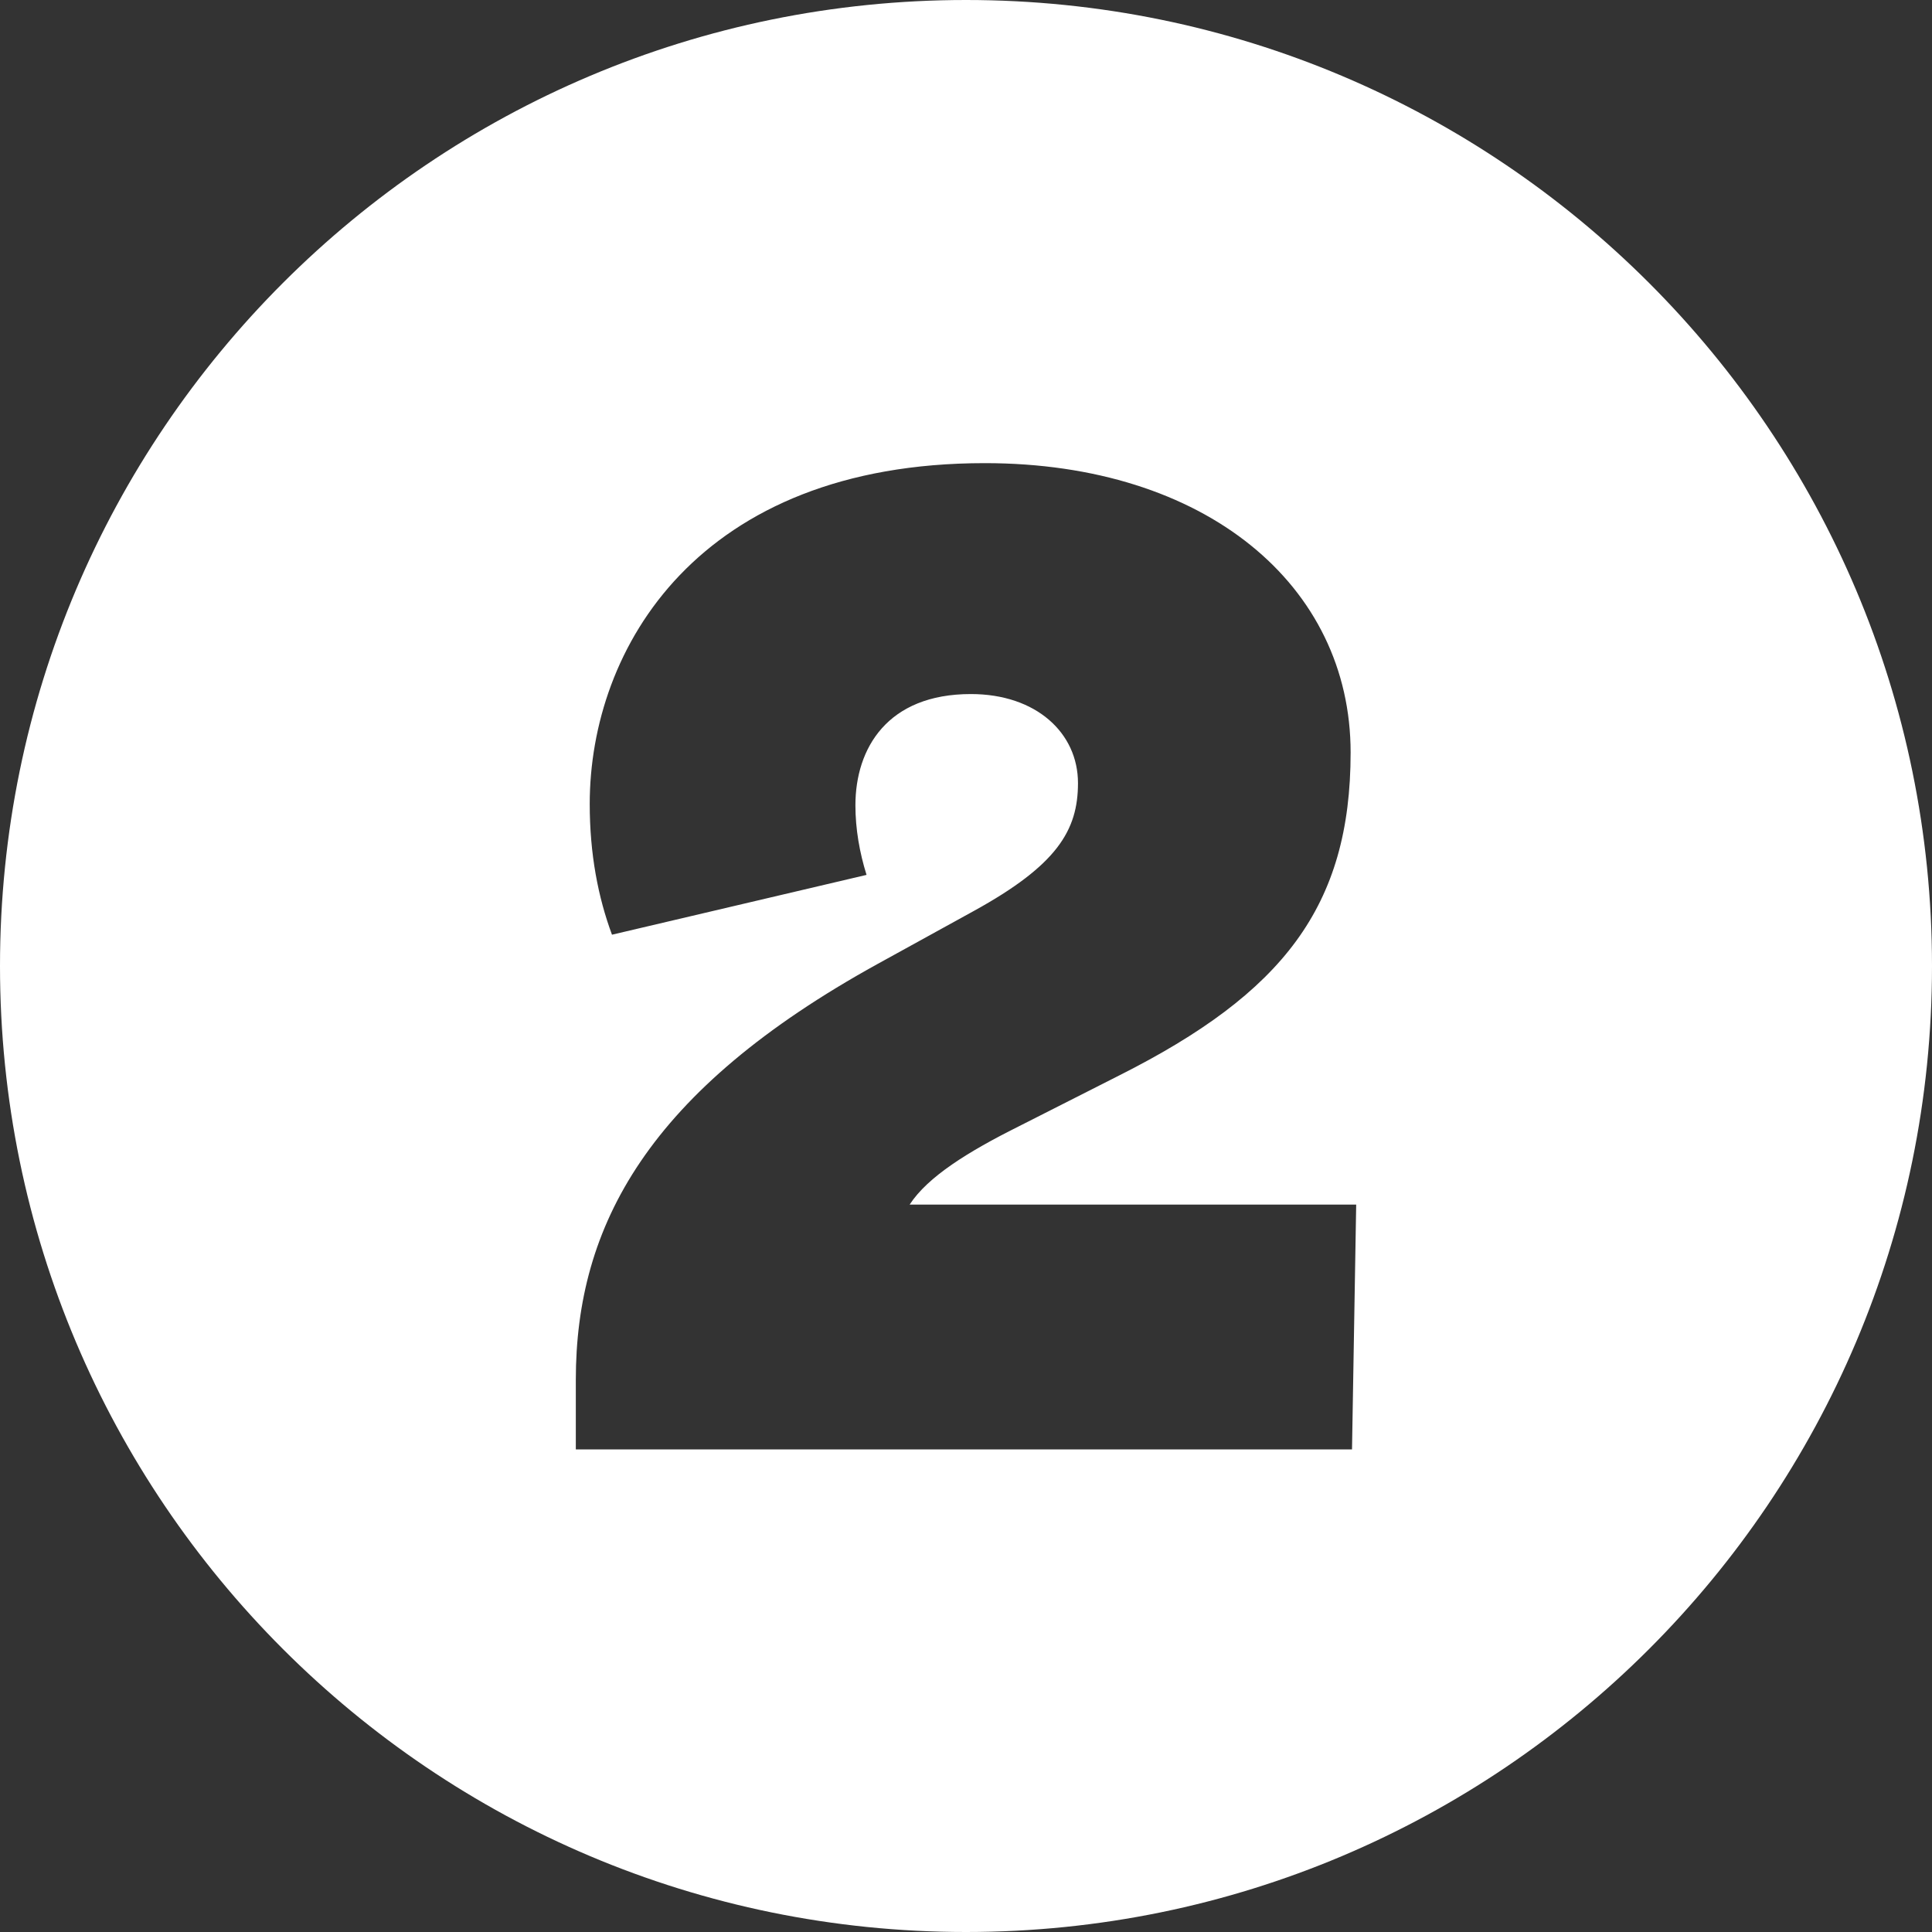 <?xml version="1.0" encoding="UTF-8" standalone="no"?>
<svg
   id="Layer_2"
   viewBox="0 0 500 500"
   version="1.1"
   sodipodi:docname="2.svg"
   inkscape:version="1.1.1 (3bf5ae0d25, 2021-09-20)"
   xmlns:inkscape="http://www.inkscape.org/namespaces/inkscape"
   xmlns:sodipodi="http://sodipodi.sourceforge.net/DTD/sodipodi-0.dtd"
   xmlns="http://www.w3.org/2000/svg"
   xmlns:svg="http://www.w3.org/2000/svg">
  <rect x="0" y="0" width="500" height="500" fill="#333333" stroke="none"/>
  <sodipodi:namedview
     id="namedview10"
     pagecolor="#ffffff"
     bordercolor="#666666"
     borderopacity="1.0"
     inkscape:pageshadow="2"
     inkscape:pageopacity="0.0"
     inkscape:pagecheckerboard="0"
     showgrid="false"
     inkscape:zoom="1.746"
     inkscape:cx="250"
     inkscape:cy="250"
     inkscape:window-width="2560"
     inkscape:window-height="1351"
     inkscape:window-x="-9"
     inkscape:window-y="1457"
     inkscape:window-maximized="1"
     inkscape:current-layer="AW" />
  <defs
     id="defs4">
    <style
       id="style2">.cls-1{stroke-width:0px;}</style>
  </defs>
  <g
     id="AW">
    <path
       class="cls-1"
       d="M 250,0 C 111.93,0 0,111.93 0,250 0,388.07 111.93,500 250,500 388.07,500 500,388.07 500,250 500,111.93 388.07,0 250,0 Z m 99.9,375.1 H 149.02 v -18 c 0,-39.96 18.72,-74.88 78.12,-107.64 l 24.84,-13.68 c 21.6,-11.88 27,-20.88 27,-33.12 0,-12.96 -10.8,-23.04 -27.72,-23.04 -21.6,0 -29.88,14.04 -29.88,28.8 0,6.12 1.08,12.24 2.88,18 l -65.88,15.48 c -3.6,-9.72 -5.76,-20.88 -5.76,-33.84 0,-40.32 28.08,-88.2 102.24,-88.2 57.24,0 94.68,31.68 94.68,74.88 0,39.96 -17.64,62.28 -59.76,83.52 l -26.28,13.32 c -12.96,6.48 -23.4,12.96 -28.08,20.16 h 115.56 z"
       id="path6"
       style="fill:#ffffff;fill-opacity:1" />
  </g>
</svg>
